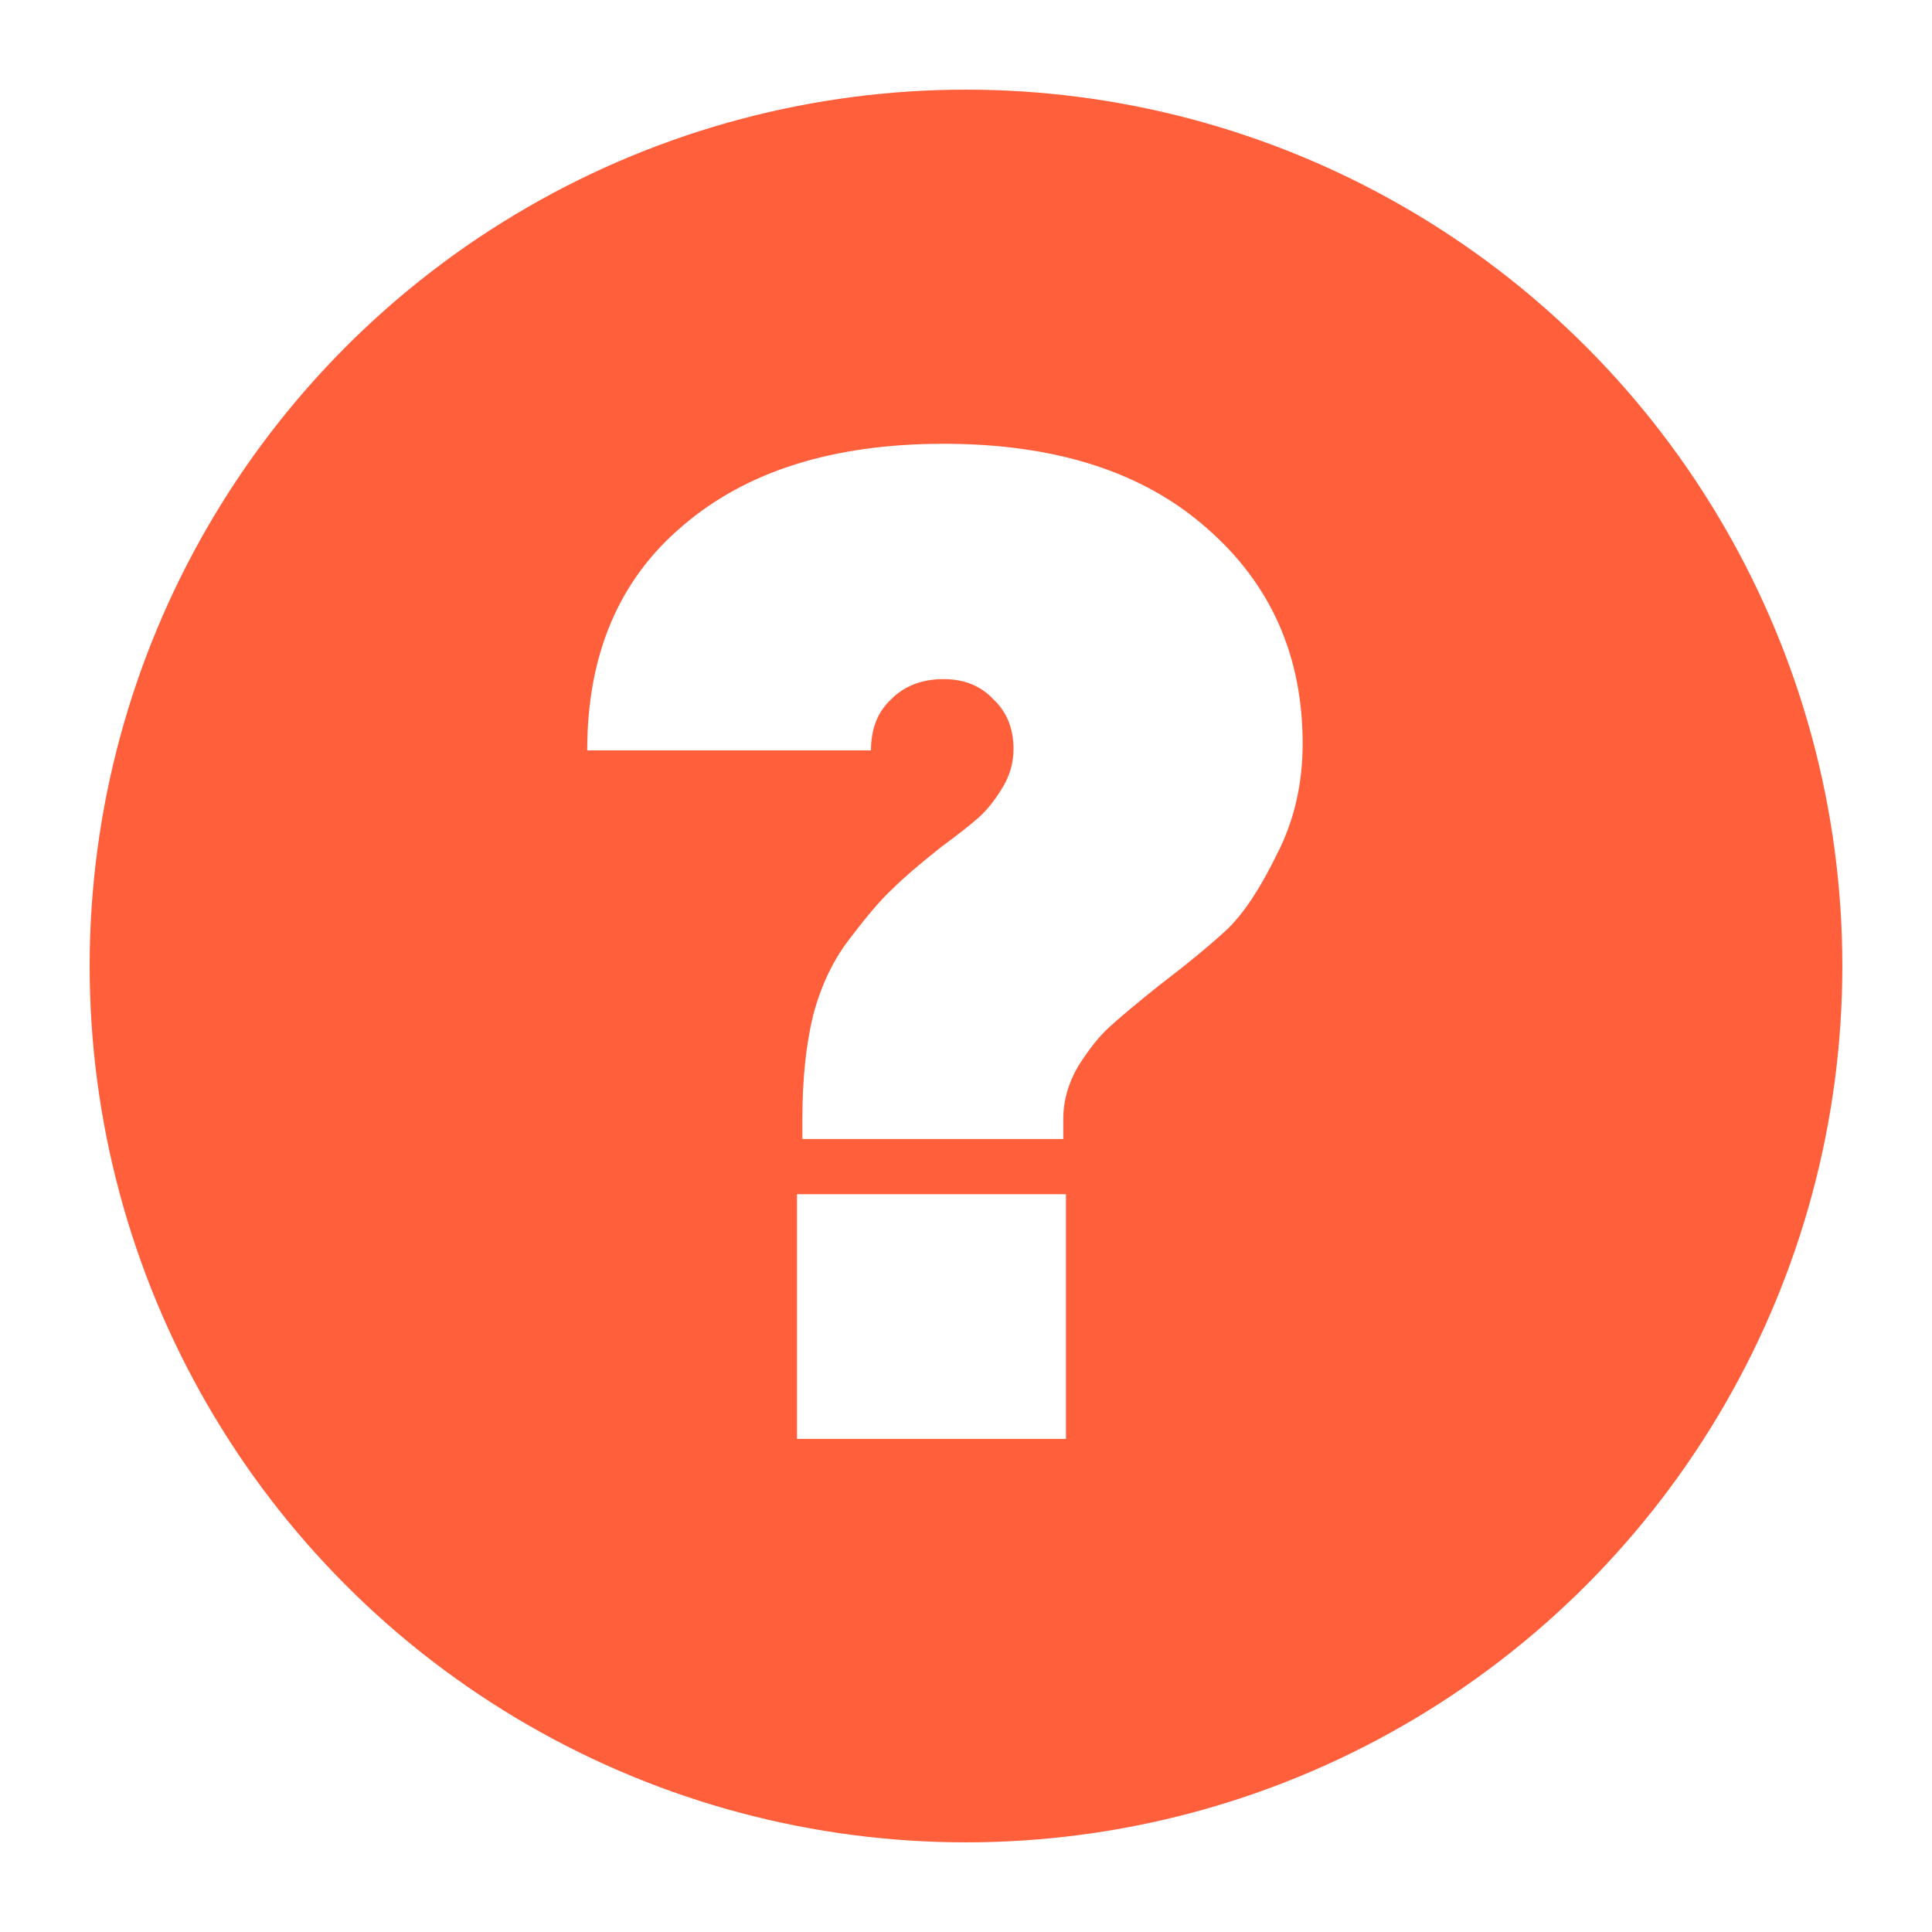 <?xml version="1.0" encoding="UTF-8"?> <svg xmlns="http://www.w3.org/2000/svg" width="431" height="431" viewBox="0 0 431 431" fill="none"> <g filter="url(#filter0_d_105_11)"> <circle cx="210.5" cy="210.5" r="195.5" fill="#FF5F3B"></circle> </g> <path d="M179 254.1V249.6C179 240.8 179.8 233.1 181.4 226.5C183.2 219.7 186 213.9 189.8 209.1C193.6 204.1 196.7 200.5 199.1 198.3C201.5 195.9 205.1 192.8 209.9 189C213.7 186.2 216.5 184 218.3 182.4C220.1 180.8 221.8 178.7 223.4 176.1C225.2 173.3 226.1 170.3 226.1 167.1C226.1 162.5 224.6 158.8 221.6 156C218.8 153 215.1 151.5 210.5 151.5C205.7 151.5 201.8 153 198.8 156C195.8 158.8 194.3 162.6 194.3 167.4H131C131 146 138.1 129.3 152.3 117.3C166.5 105.1 185.9 99 210.5 99C235.5 99 255.1 105.3 269.3 117.9C283.5 130.3 290.6 146.3 290.6 165.9C290.6 174.9 288.7 183.1 284.9 190.5C281.3 197.9 277.7 203.4 274.1 207C270.5 210.4 265.3 214.7 258.5 219.9C253.5 223.9 249.8 227 247.4 229.2C245.2 231.2 242.9 234.1 240.5 237.9C238.3 241.7 237.2 245.6 237.2 249.6V254.1H179ZM177.8 321V266.4H237.8V321H177.8Z" fill="white"></path> <defs> <filter id="filter0_d_105_11" x="0" y="0" width="431" height="431" filterUnits="userSpaceOnUse" color-interpolation-filters="sRGB"> <feFlood flood-opacity="0" result="BackgroundImageFix"></feFlood> <feColorMatrix in="SourceAlpha" type="matrix" values="0 0 0 0 0 0 0 0 0 0 0 0 0 0 0 0 0 0 127 0" result="hardAlpha"></feColorMatrix> <feOffset dx="5" dy="5"></feOffset> <feGaussianBlur stdDeviation="10"></feGaussianBlur> <feComposite in2="hardAlpha" operator="out"></feComposite> <feColorMatrix type="matrix" values="0 0 0 0 0 0 0 0 0 0 0 0 0 0 0 0 0 0 0.2 0"></feColorMatrix> <feBlend mode="normal" in2="BackgroundImageFix" result="effect1_dropShadow_105_11"></feBlend> <feBlend mode="normal" in="SourceGraphic" in2="effect1_dropShadow_105_11" result="shape"></feBlend> </filter> </defs> </svg> 